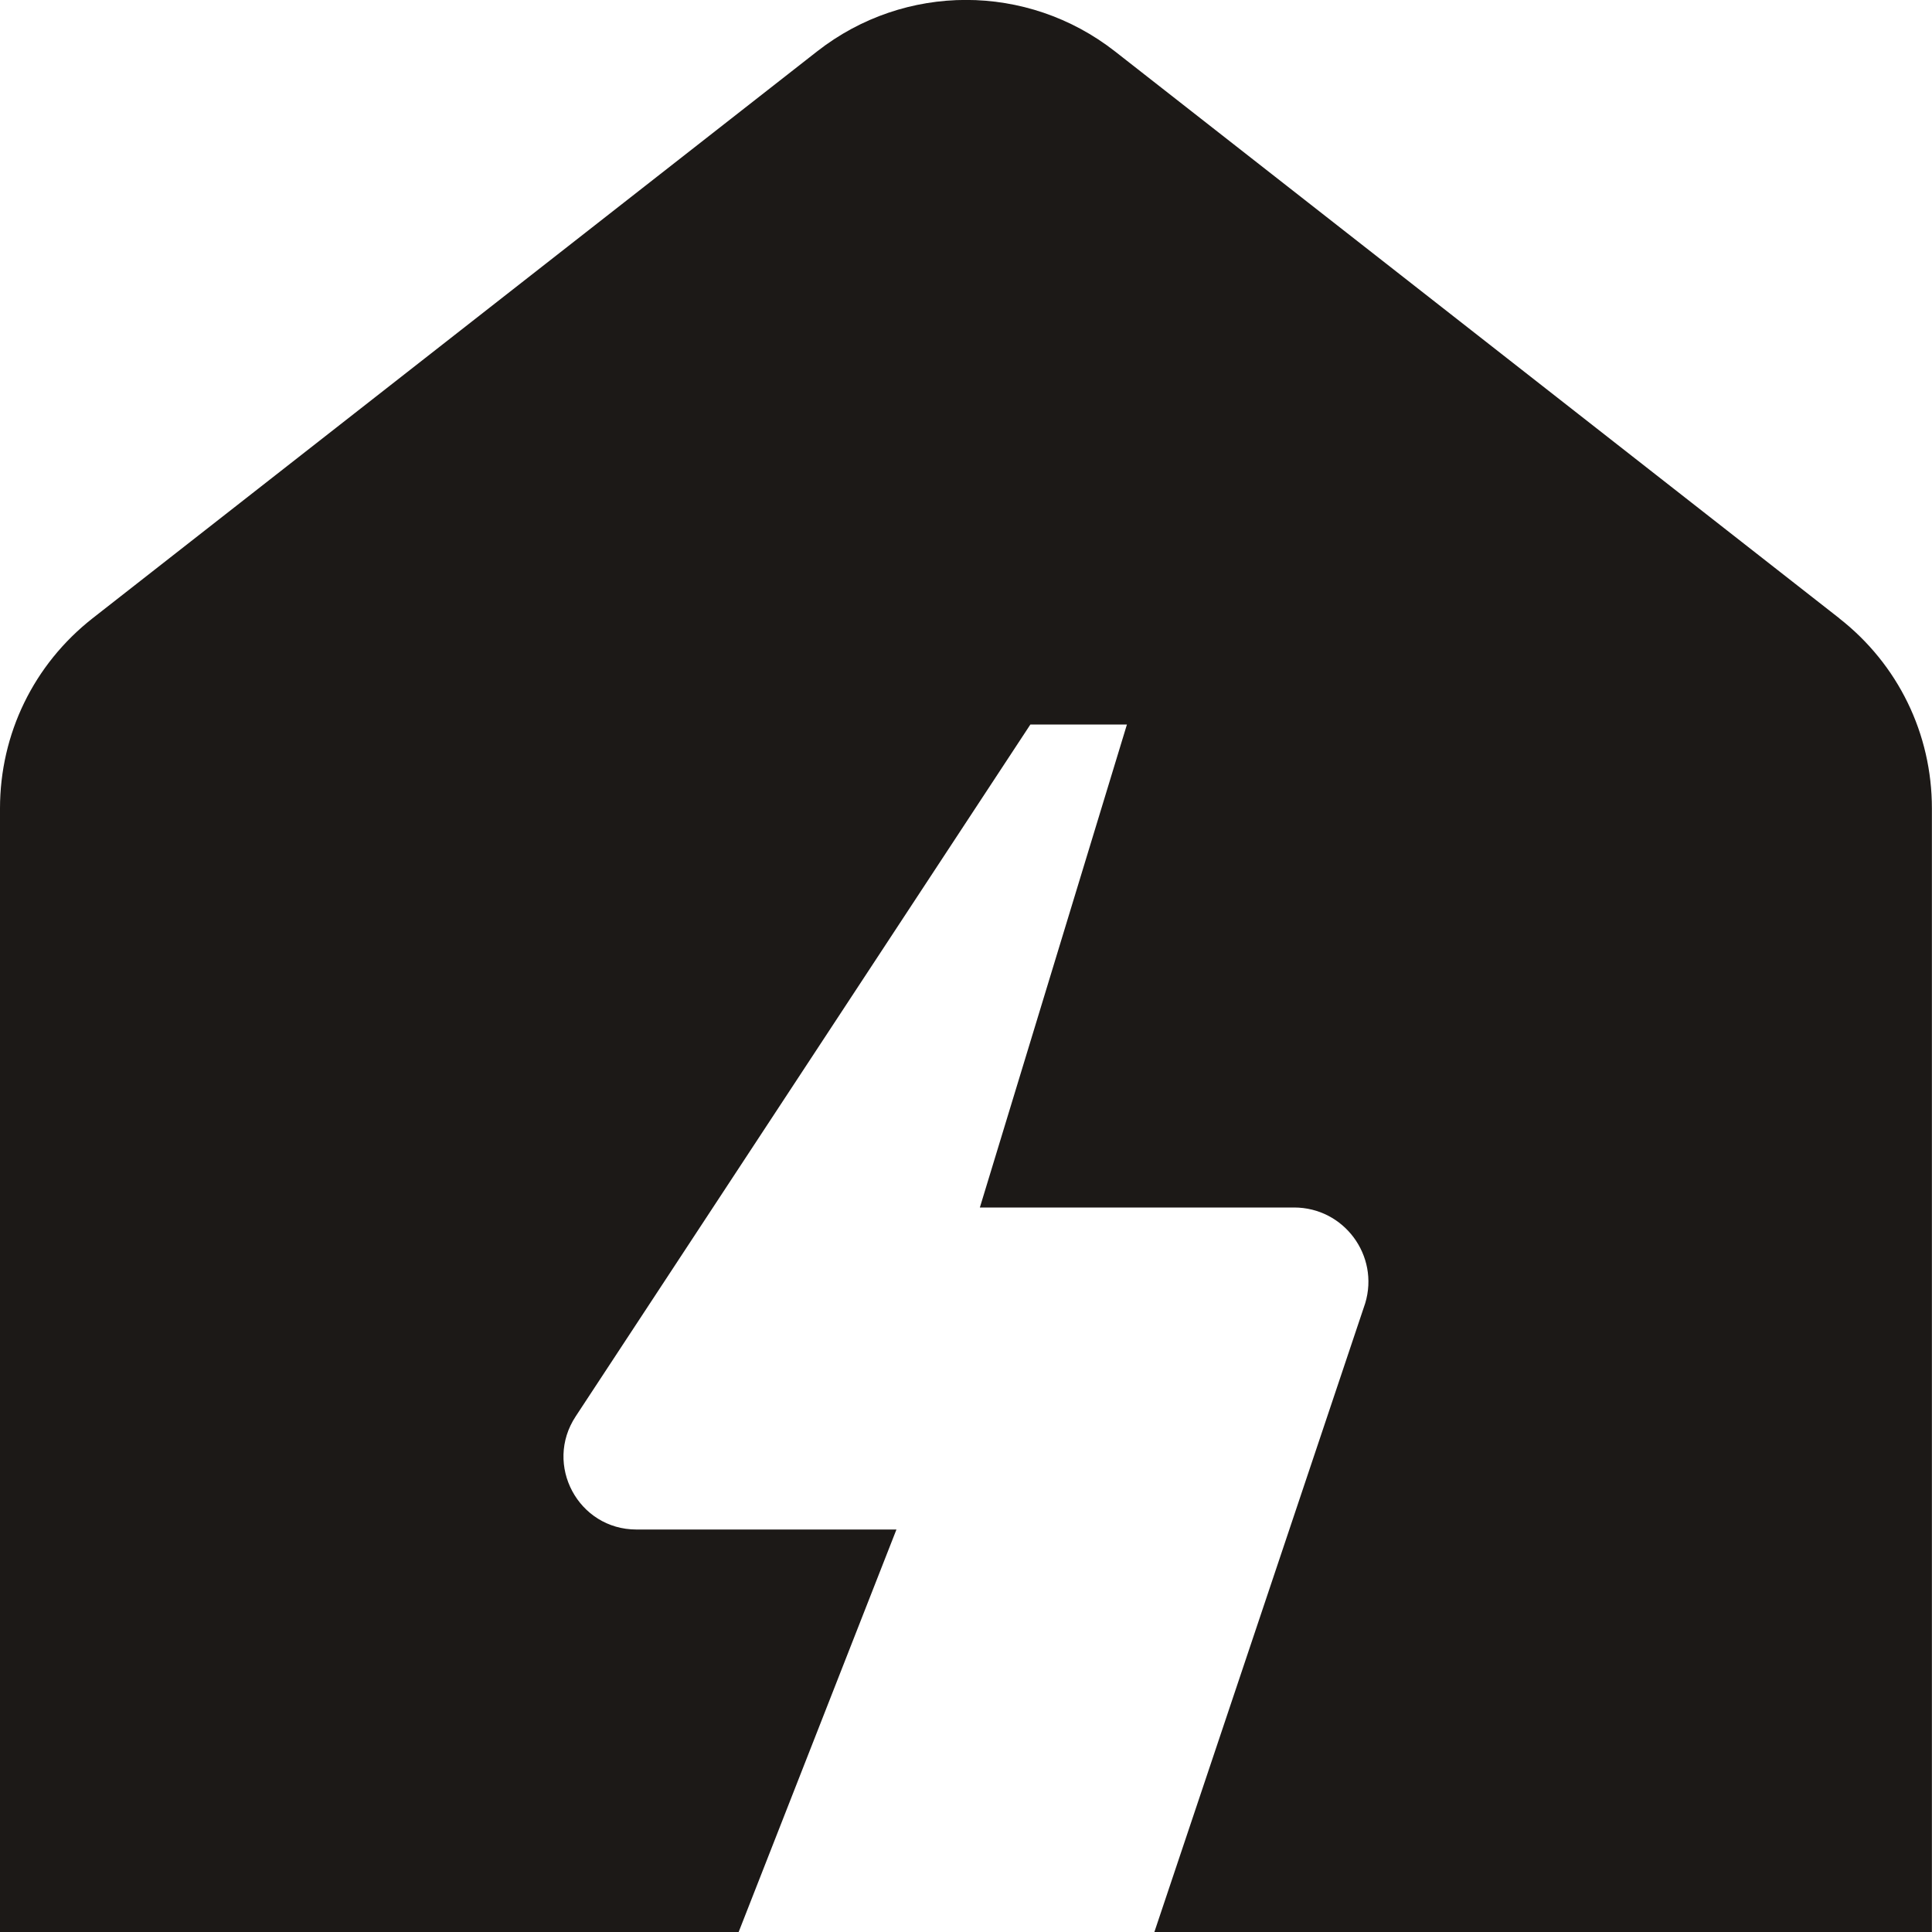 <svg xmlns="http://www.w3.org/2000/svg" width="40" height="40" viewBox="0 0 40 40" fill="none"><g clip-path="url(#clip0_36_18)"><path d="M38.082 12.802L23.082 1.062C21.267 -0.355 18.735 -0.357 16.92 1.062L1.918 12.8C0.7 13.755 0 15.192 0 16.738V40H15.293L18.56 31.667H13.177C11.973 31.667 11.255 30.327 11.92 29.323L21.333 15H23.332L20.287 25H26.793C27.825 25 28.563 25.995 28.265 26.983L23.9 40H39.998V16.738C39.998 15.19 39.298 13.755 38.08 12.802H38.082Z" fill="#1C1917"></path></g><defs><clipPath id="clip0_36_18"><rect width="40" height="40" fill="white"></rect></clipPath></defs></svg>
